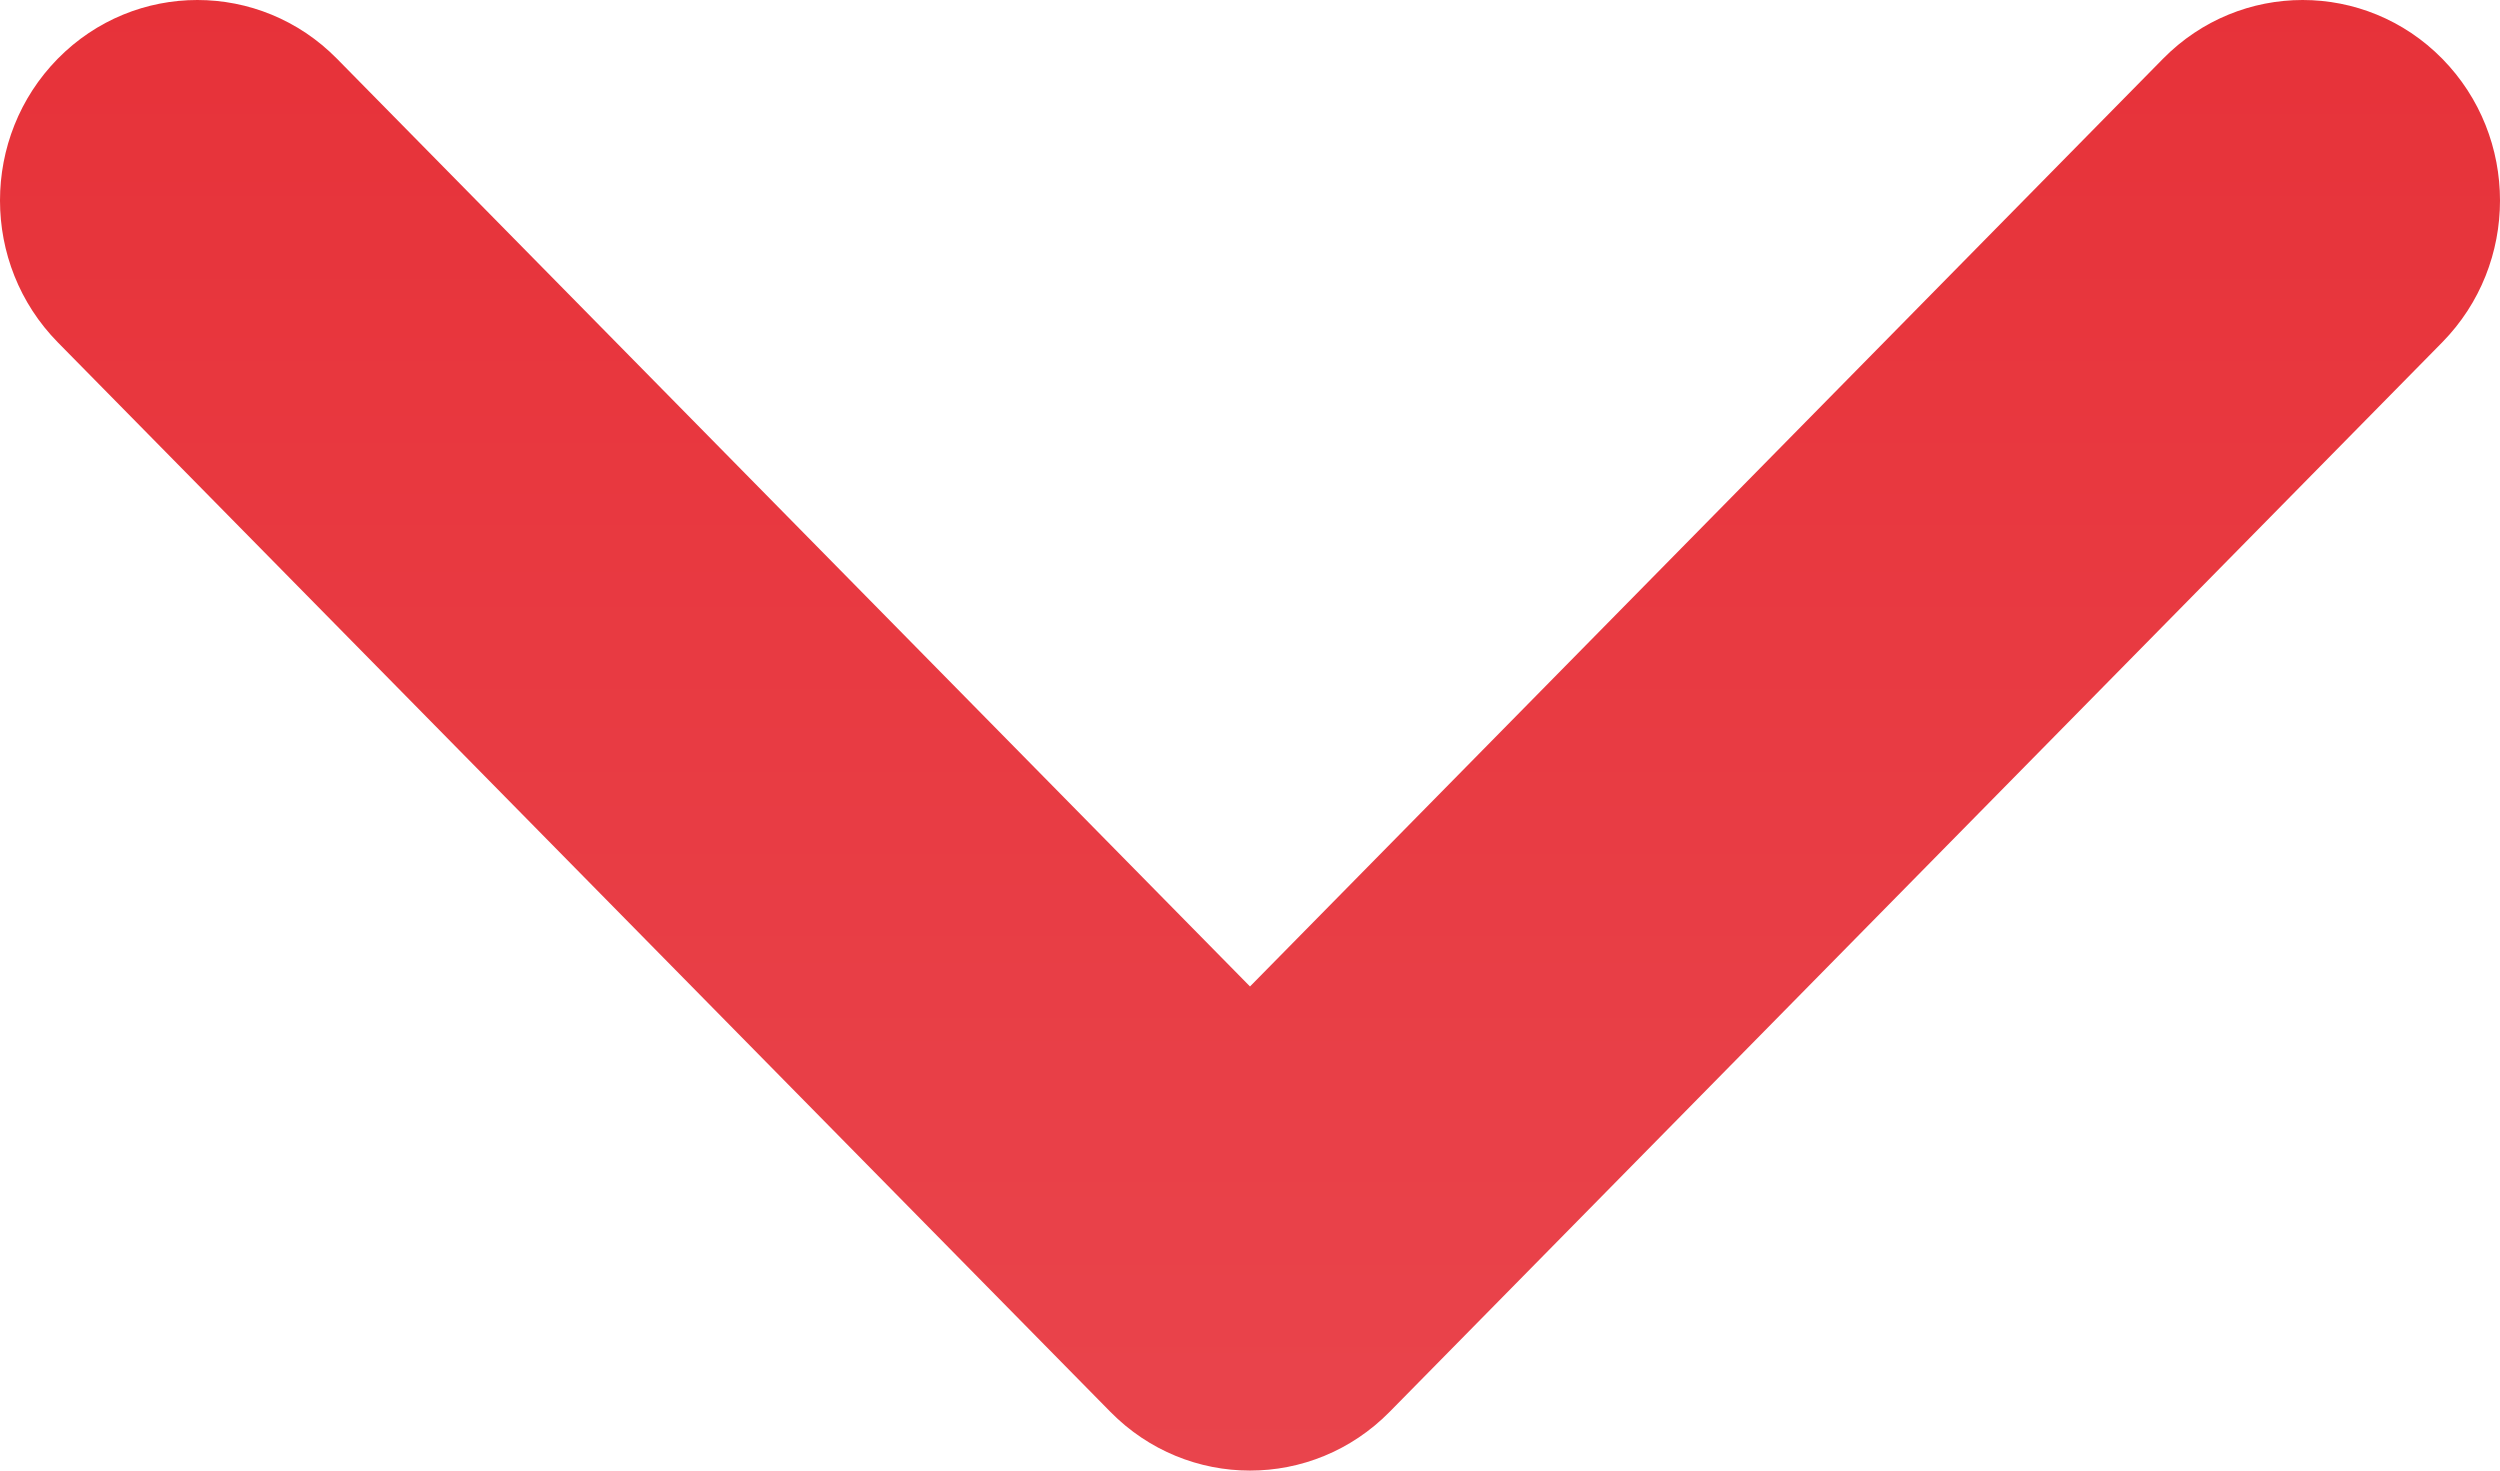 <?xml version="1.0" encoding="UTF-8"?> <svg xmlns="http://www.w3.org/2000/svg" width="17" height="10" viewBox="0 0 17 10" fill="none"><path fill-rule="evenodd" clip-rule="evenodd" d="M16.607 0.399C17.131 0.932 17.131 1.795 16.607 2.328L9.449 9.601C8.925 10.133 8.075 10.133 7.551 9.601L0.393 2.328C-0.131 1.795 -0.131 0.932 0.393 0.399C0.917 -0.133 1.767 -0.133 2.291 0.399L8.5 6.708L14.709 0.399C15.233 -0.133 16.083 -0.133 16.607 0.399Z" fill="url(#paint0_linear_283_4917)"></path><defs><linearGradient id="paint0_linear_283_4917" x1="8.185" y1="-0.625" x2="8.185" y2="10" gradientUnits="userSpaceOnUse"><stop stop-color="#E73138"></stop><stop offset="1" stop-color="#E9444C"></stop></linearGradient></defs></svg> 